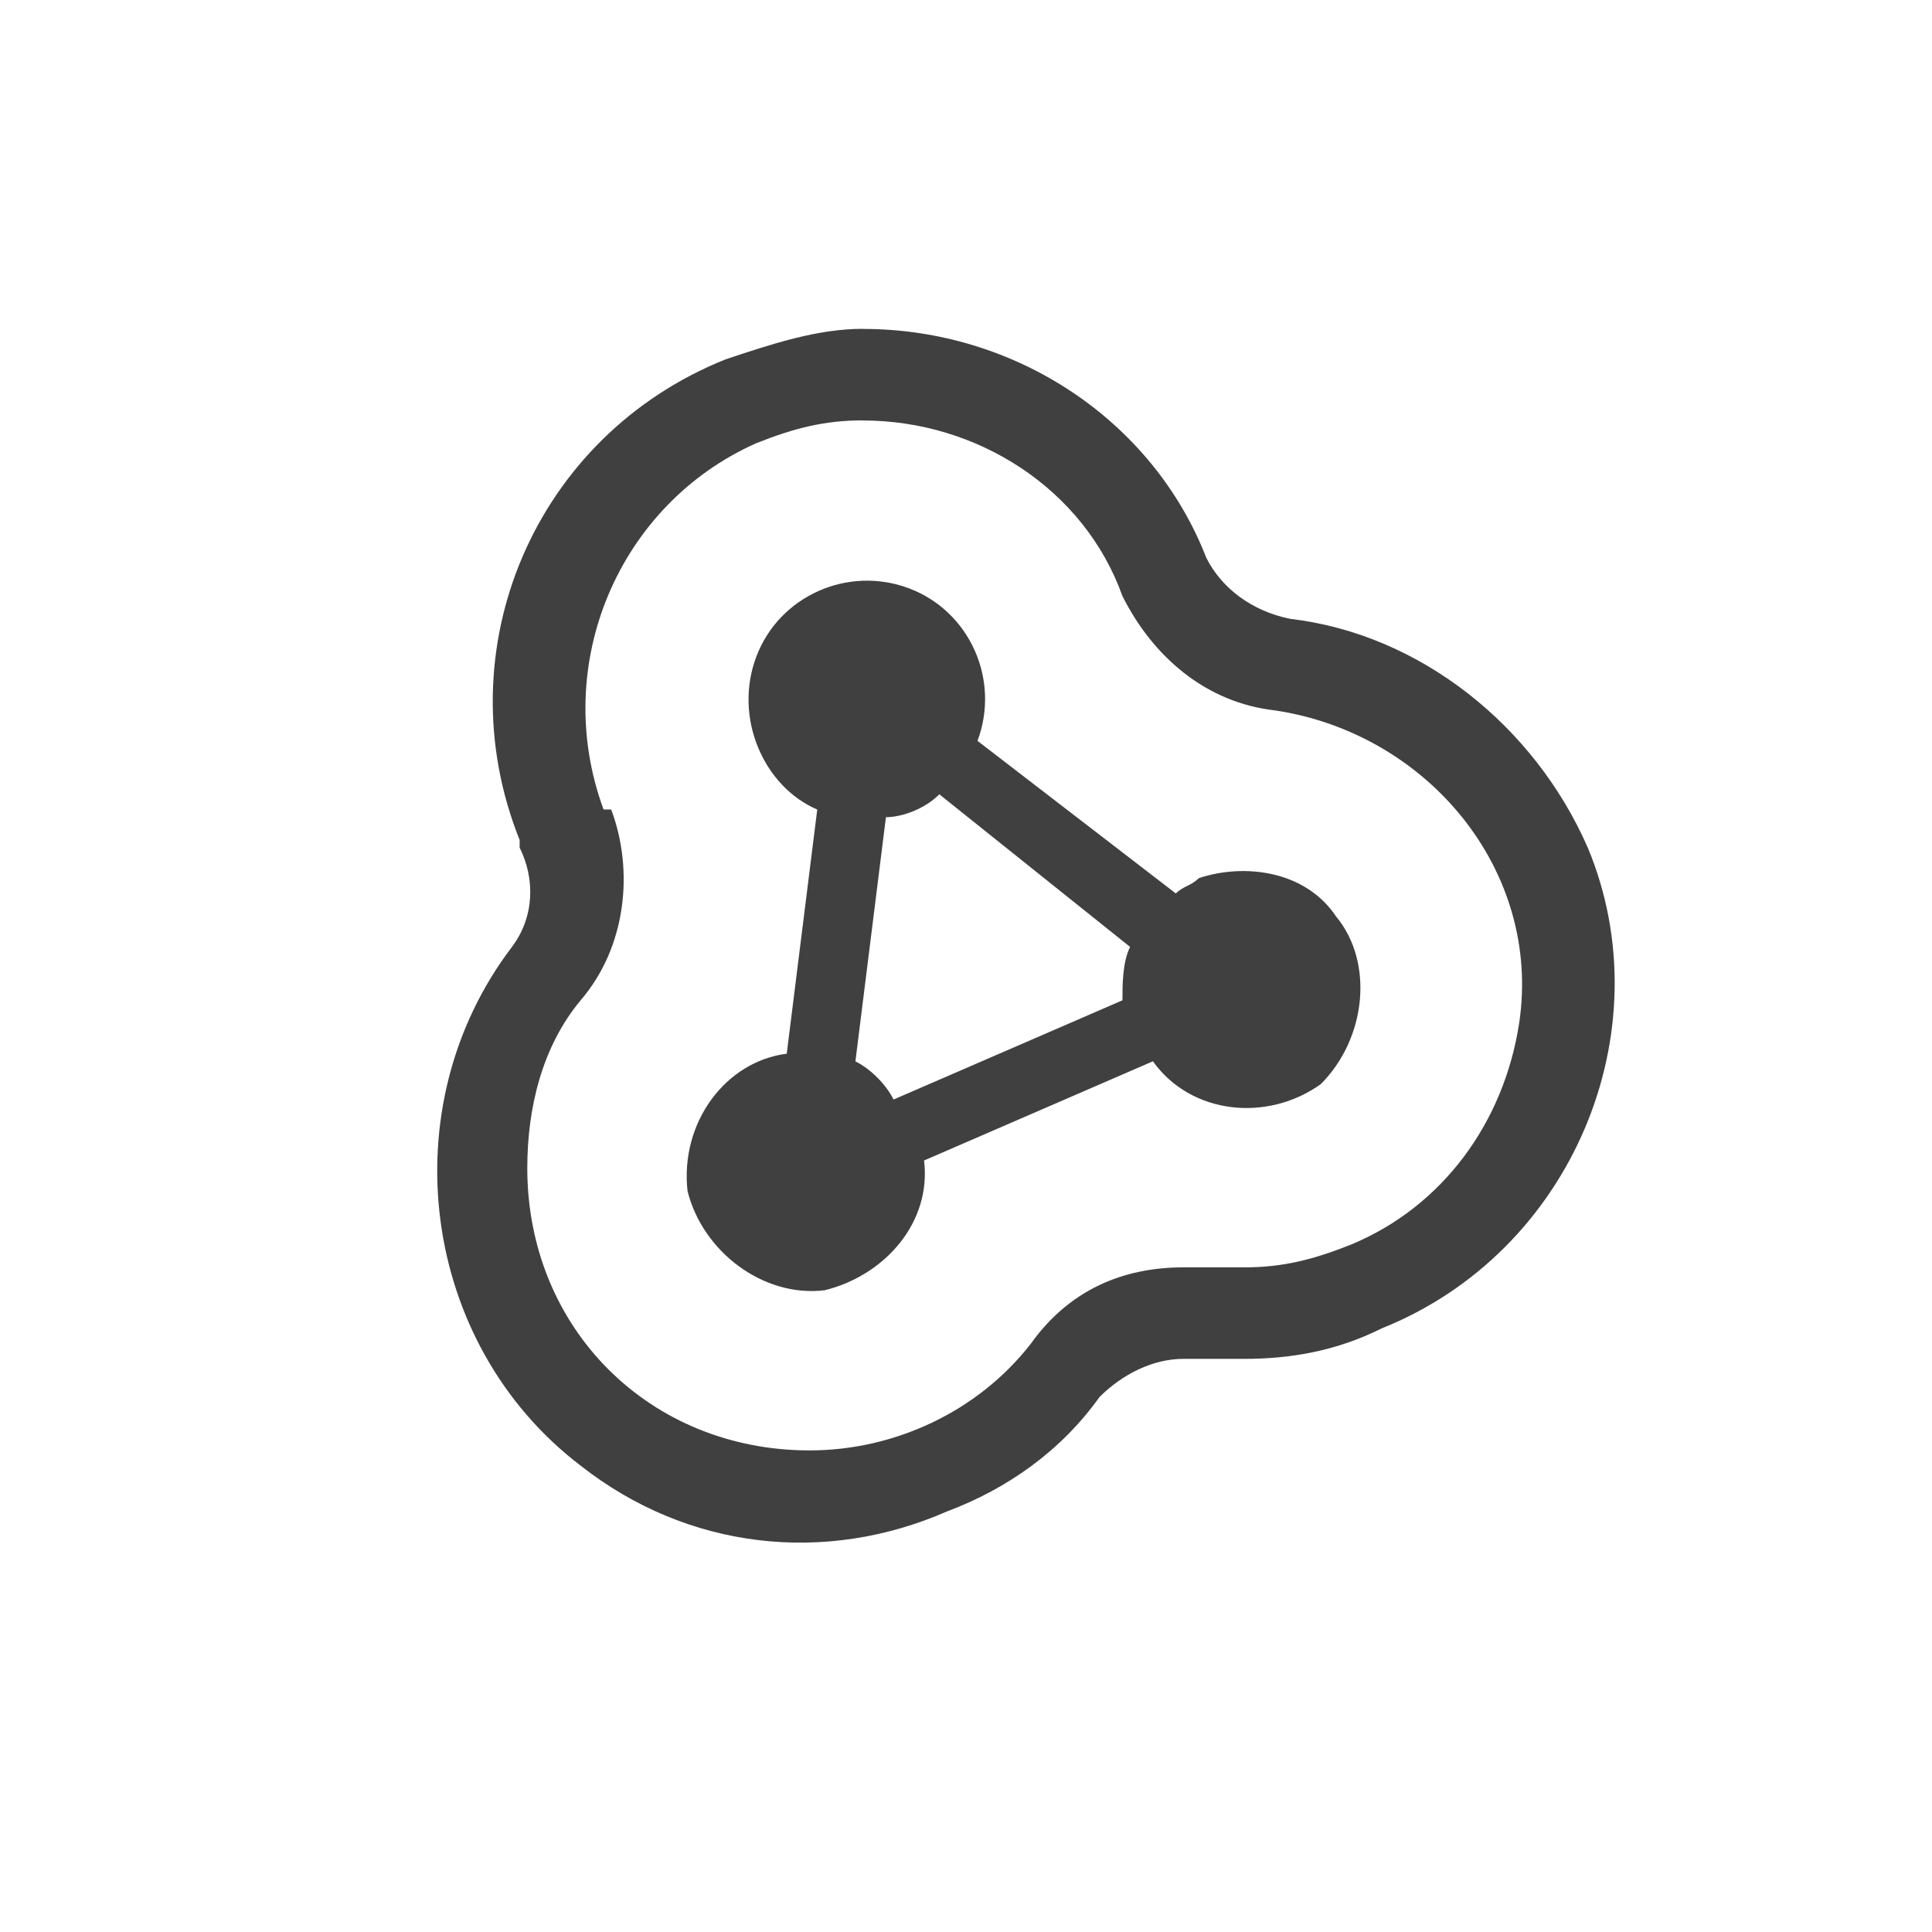 <?xml version="1.0" encoding="UTF-8" standalone="no"?>
<svg xmlns:dc="http://purl.org/dc/elements/1.1/" xmlns:cc="http://creativecommons.org/ns#" xmlns:rdf="http://www.w3.org/1999/02/22-rdf-syntax-ns#" xmlns:svg="http://www.w3.org/2000/svg" xmlns="http://www.w3.org/2000/svg" viewBox="0 0 33.867 33.867" id="svg4178" height="120" width="120" version="1.0">
  <defs id="defs4180">
    <pattern y="0" x="0" height="6" width="6" patternUnits="userSpaceOnUse" id="EMFhbasepattern"></pattern>
  </defs>
  <path id="path4185" d="m 15.128,7.371 c 2.006,0 3.879,1.204 4.547,3.076 0.535,1.07 1.471,1.872 2.675,2.006 2.675,0.401 4.681,2.809 4.28,5.483 -0.267,1.739 -1.337,3.21 -2.942,3.879 -0.669,0.267 -1.204,0.401 -1.872,0.401 -0.267,0 -0.401,0 -0.669,0 -0.134,0 -0.267,0 -0.401,0 -1.07,0 -2.006,0.401 -2.675,1.337 -0.936,1.204 -2.407,1.872 -3.879,1.872 -2.809,0 -4.949,-2.14 -4.949,-4.949 0,-1.07 0.267,-2.14 0.936,-2.942 0.802,-0.936 0.936,-2.274 0.535,-3.344 -0.134,0 -0.134,0 -0.134,0 -0.936,-2.541 0.267,-5.35 2.675,-6.42 0.669,-0.267 1.204,-0.401 1.872,-0.401 m 0,-1.605 c -0.802,0 -1.605,0.267 -2.407,0.535 -3.344,1.337 -4.949,5.082 -3.611,8.426 0,0.134 0,0.134 0,0.134 0.267,0.535 0.267,1.204 -0.134,1.739 -2.14,2.809 -1.605,6.955 1.204,9.095 1.872,1.471 4.28,1.739 6.42,0.802 1.07,-0.401 2.006,-1.07 2.675,-2.006 0.401,-0.401 0.936,-0.669 1.471,-0.669 0.134,0 0.134,0 0.134,0 0.401,0 0.669,0 0.936,0 0.802,0 1.605,-0.134 2.407,-0.535 3.344,-1.337 4.949,-5.216 3.611,-8.426 C 26.897,12.72 24.891,11.115 22.617,10.848 21.949,10.714 21.414,10.313 21.146,9.778 20.21,7.371 17.803,5.766 15.128,5.766 Z" style="fill:#404040;fill-opacity:1;fill-rule:nonzero;stroke:none"></path>
  <path id="path4187" d="m 21.013,15.395 c -0.134,0.134 -0.267,0.134 -0.401,0.267 -3.477,-2.675 -3.477,-2.675 -3.477,-2.675 0.401,-1.07 -0.134,-2.274 -1.204,-2.675 -1.07,-0.401 -2.274,0.134 -2.675,1.204 -0.401,1.07 0.134,2.274 1.07,2.675 -0.535,4.28 -0.535,4.28 -0.535,4.28 -1.07,0.134 -1.872,1.204 -1.739,2.407 0.267,1.07 1.337,1.872 2.407,1.739 1.07,-0.267 1.872,-1.204 1.739,-2.274 4.012,-1.739 4.012,-1.739 4.012,-1.739 0.669,0.936 2.006,1.07 2.942,0.401 0.802,-0.802 0.936,-2.14 0.267,-2.942 -0.535,-0.802 -1.605,-0.936 -2.407,-0.669 z m -6.018,3.21 c 0.535,-4.28 0.535,-4.28 0.535,-4.28 0.267,0 0.669,-0.134 0.936,-0.401 3.344,2.675 3.344,2.675 3.344,2.675 -0.134,0.267 -0.134,0.669 -0.134,0.936 -4.012,1.739 -4.012,1.739 -4.012,1.739 -0.134,-0.267 -0.401,-0.535 -0.669,-0.669 z" style="fill:#404040;fill-opacity:1;fill-rule:nonzero;stroke:none"></path>
</svg>
